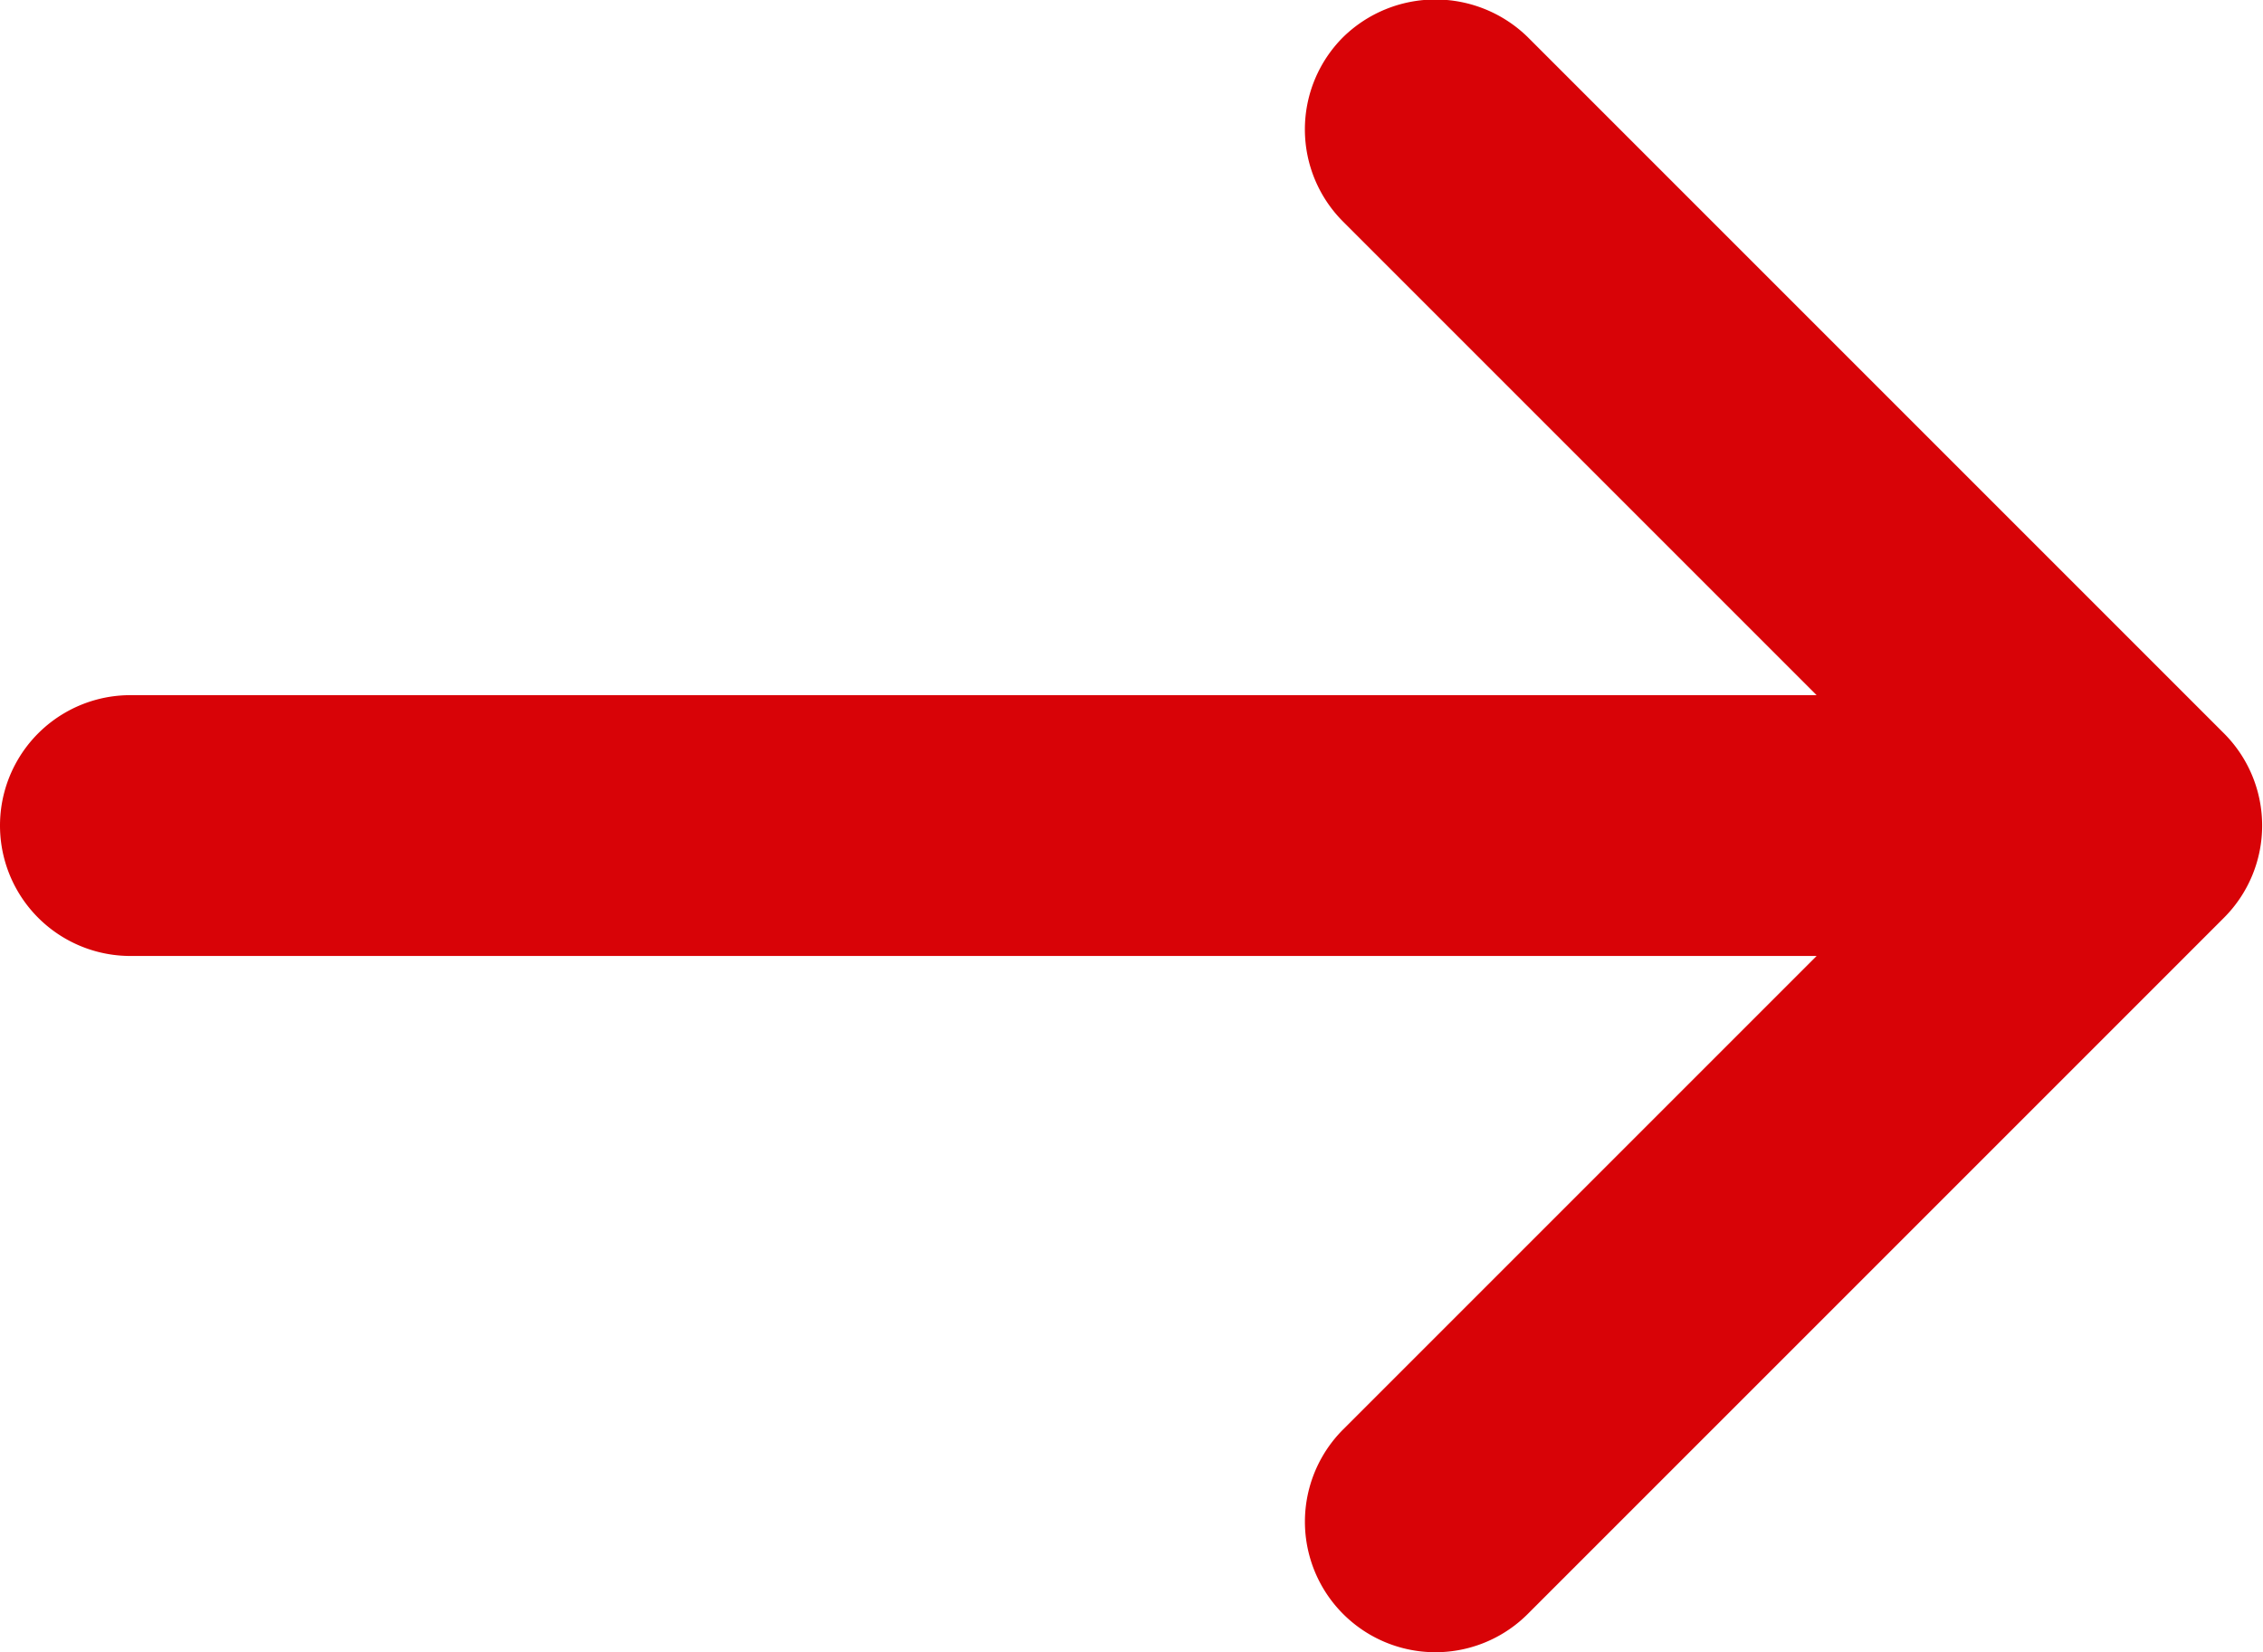 <svg xmlns="http://www.w3.org/2000/svg" width="22.56" height="16.47" viewBox="0 0 22.56 16.47">
  <defs>
    <style>
      .cls-1 {
        fill: #d80307;
        fill-rule: evenodd;
      }
    </style>
  </defs>
  <path id="arrow-right-svgrepo-com_4_Kopie_6" data-name="arrow-right-svgrepo-com (4) Kopie 6" class="cls-1" d="M1456.39,1541.18a1.3,1.3,0,0,1,0-1.84,1.316,1.316,0,0,1,1.84,0l6.94,6.94a1.3,1.3,0,0,1,0,1.84l-6.94,6.94a1.3,1.3,0,0,1-1.84-1.84l4.72-4.72H1444.3a1.3,1.3,0,0,1,0-2.6h16.81Z" transform="translate(-1443 -1538.97)"/>
</svg>

